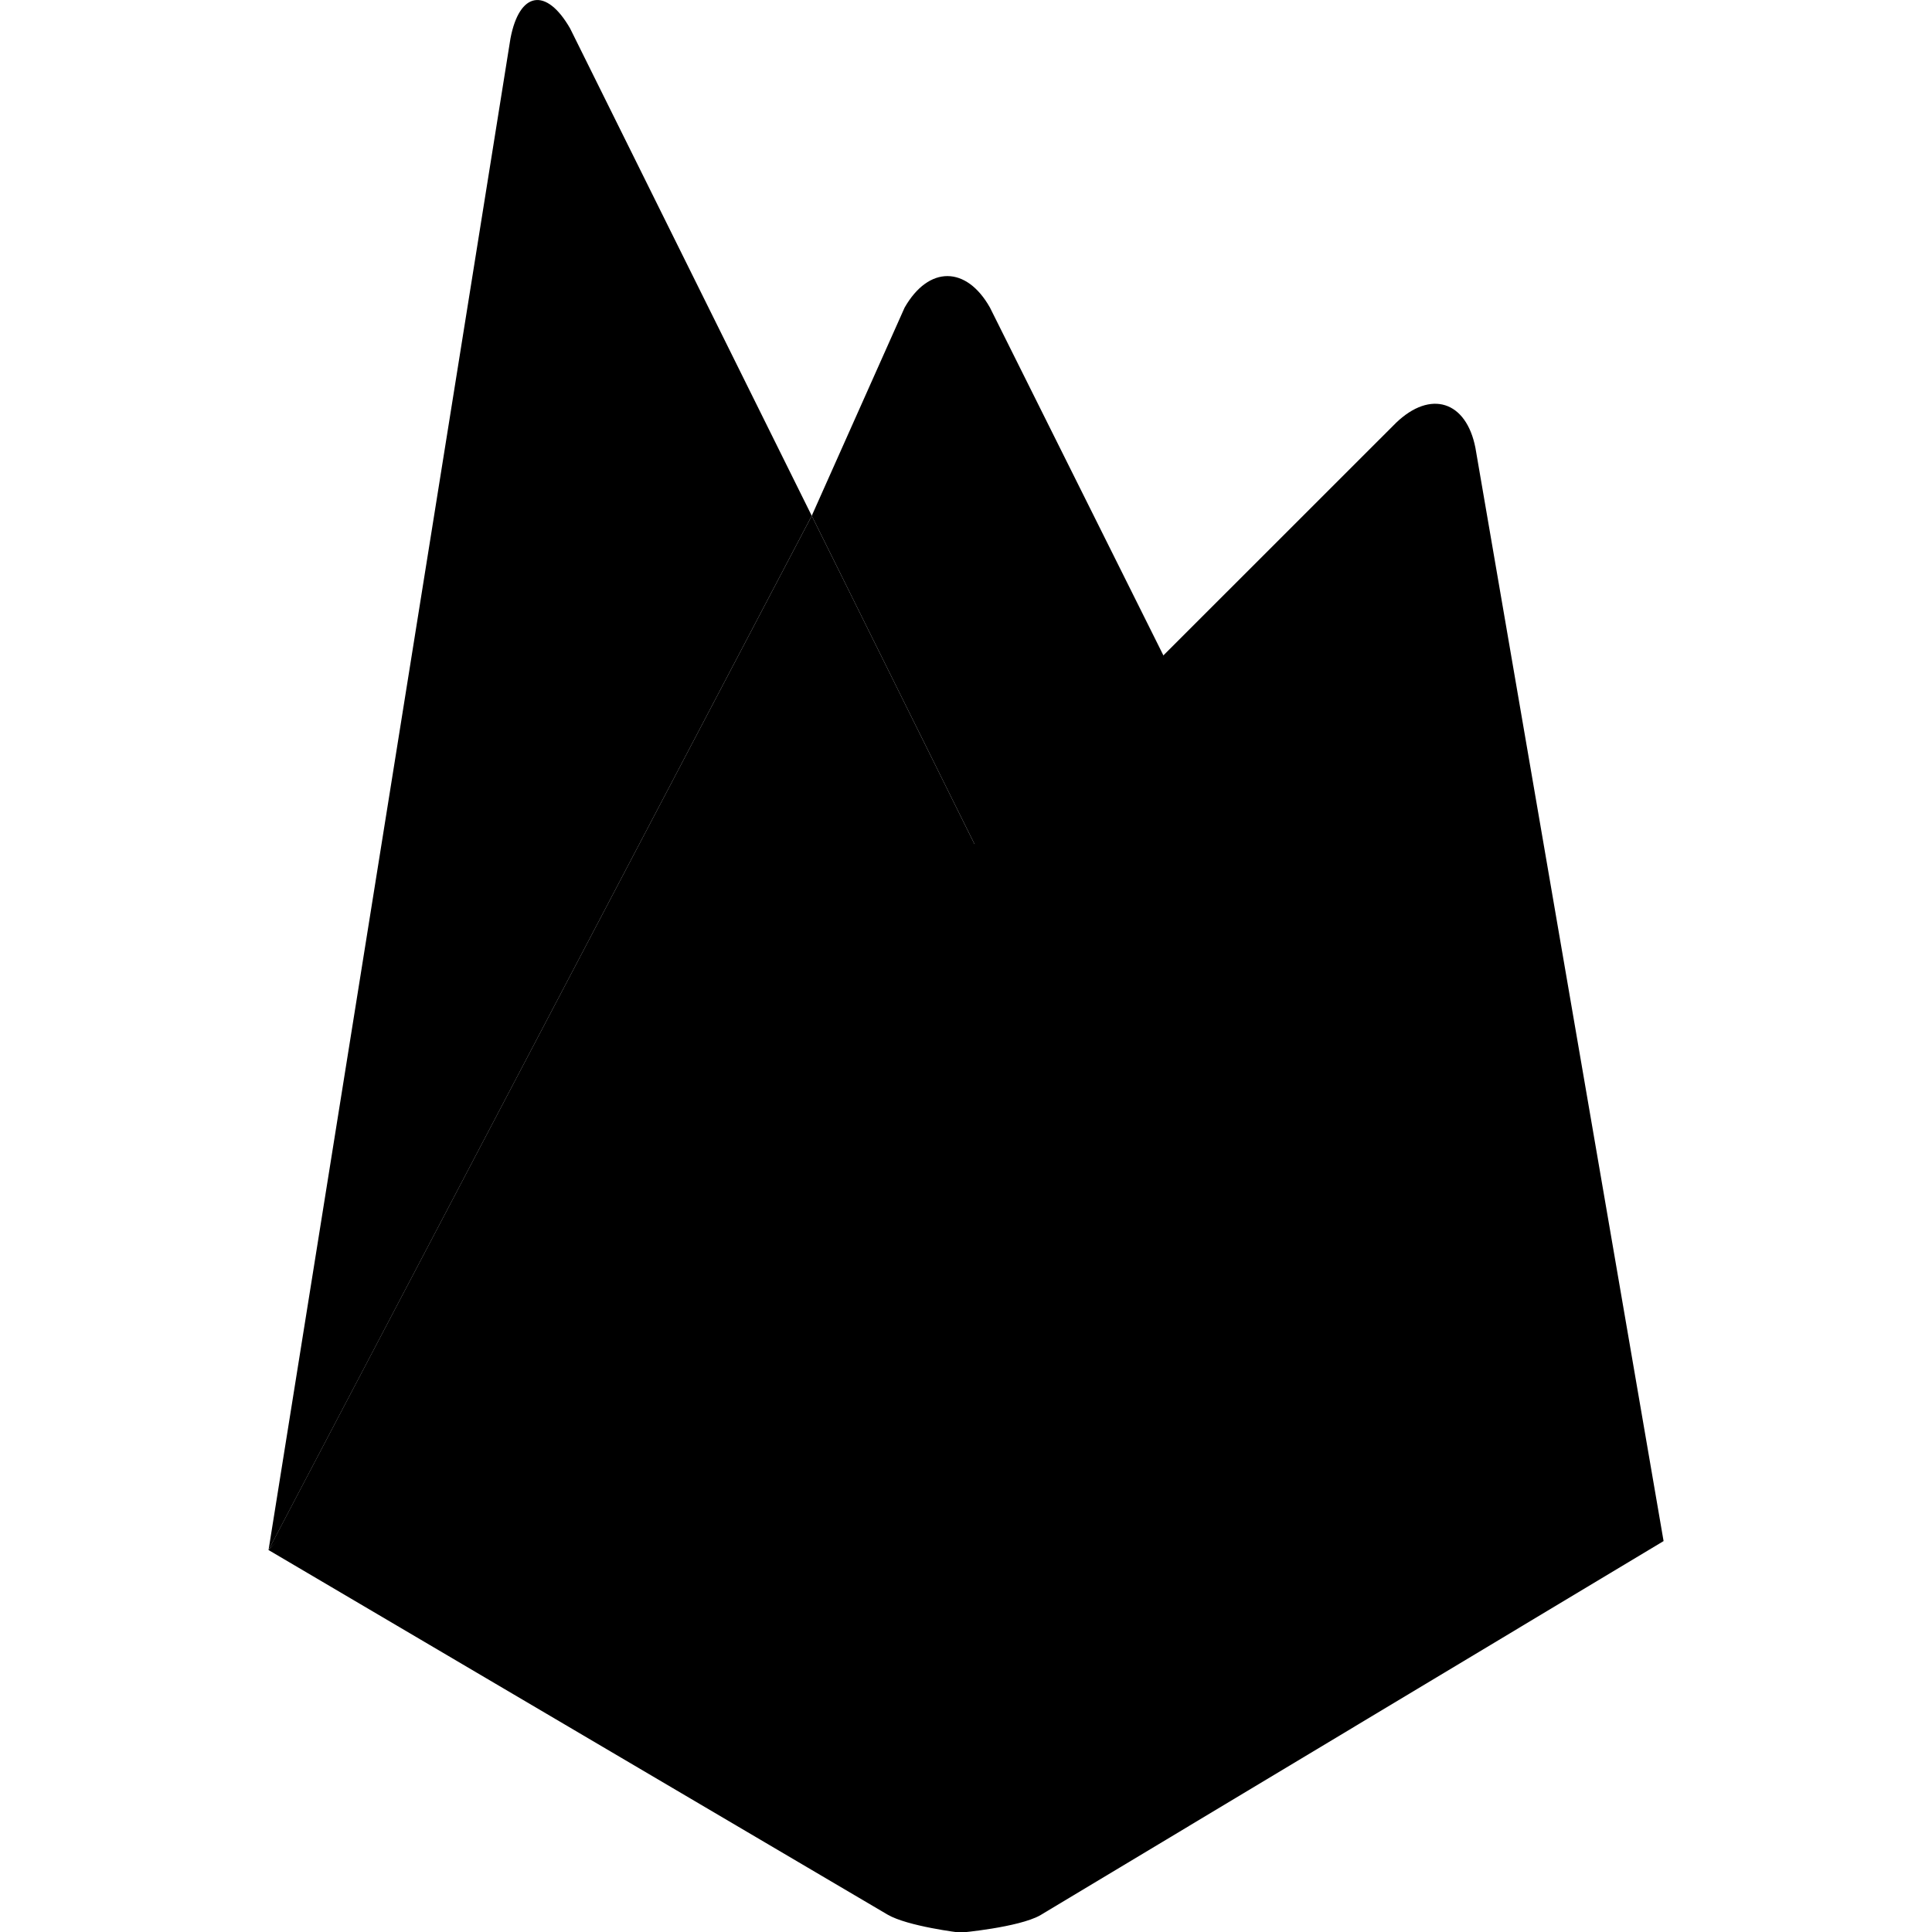 <?xml version="1.0" encoding="UTF-8"?>
<svg xmlns="http://www.w3.org/2000/svg" width="90" height="90" viewBox="0 0 90 90" fill="none">
  <g clip-path="url(#clip0_185_46)">
    <path d="M55.181 32.507L46.173 40.888L37.814 24.027L42.14 14.33C43.265 12.361 45.02 12.383 46.117 14.33L55.181 32.507Z" fill="black"></path>
    <path d="M37.814 24.027L46.173 40.888L12.507 72.205L37.814 24.027Z" fill="black"></path>
    <path d="M65.034 19.696C66.642 18.149 68.307 18.678 68.732 20.869L77.496 71.789L48.448 89.227C47.436 89.789 44.736 90.031 44.736 90.031C44.736 90.031 42.278 89.738 41.341 89.187L12.507 72.205L65.034 19.696Z" fill="black"></path>
    <path d="M37.814 24.027L12.51 72.205L23.779 1.794C24.196 -0.399 25.445 -0.61 26.558 1.325L37.814 24.027Z" fill="black"></path>
  </g>
  <defs>
    <clipPath id="clip0_185_46">
      <rect width="90" height="90" fill="white"></rect>
    </clipPath>
  </defs>
</svg>
